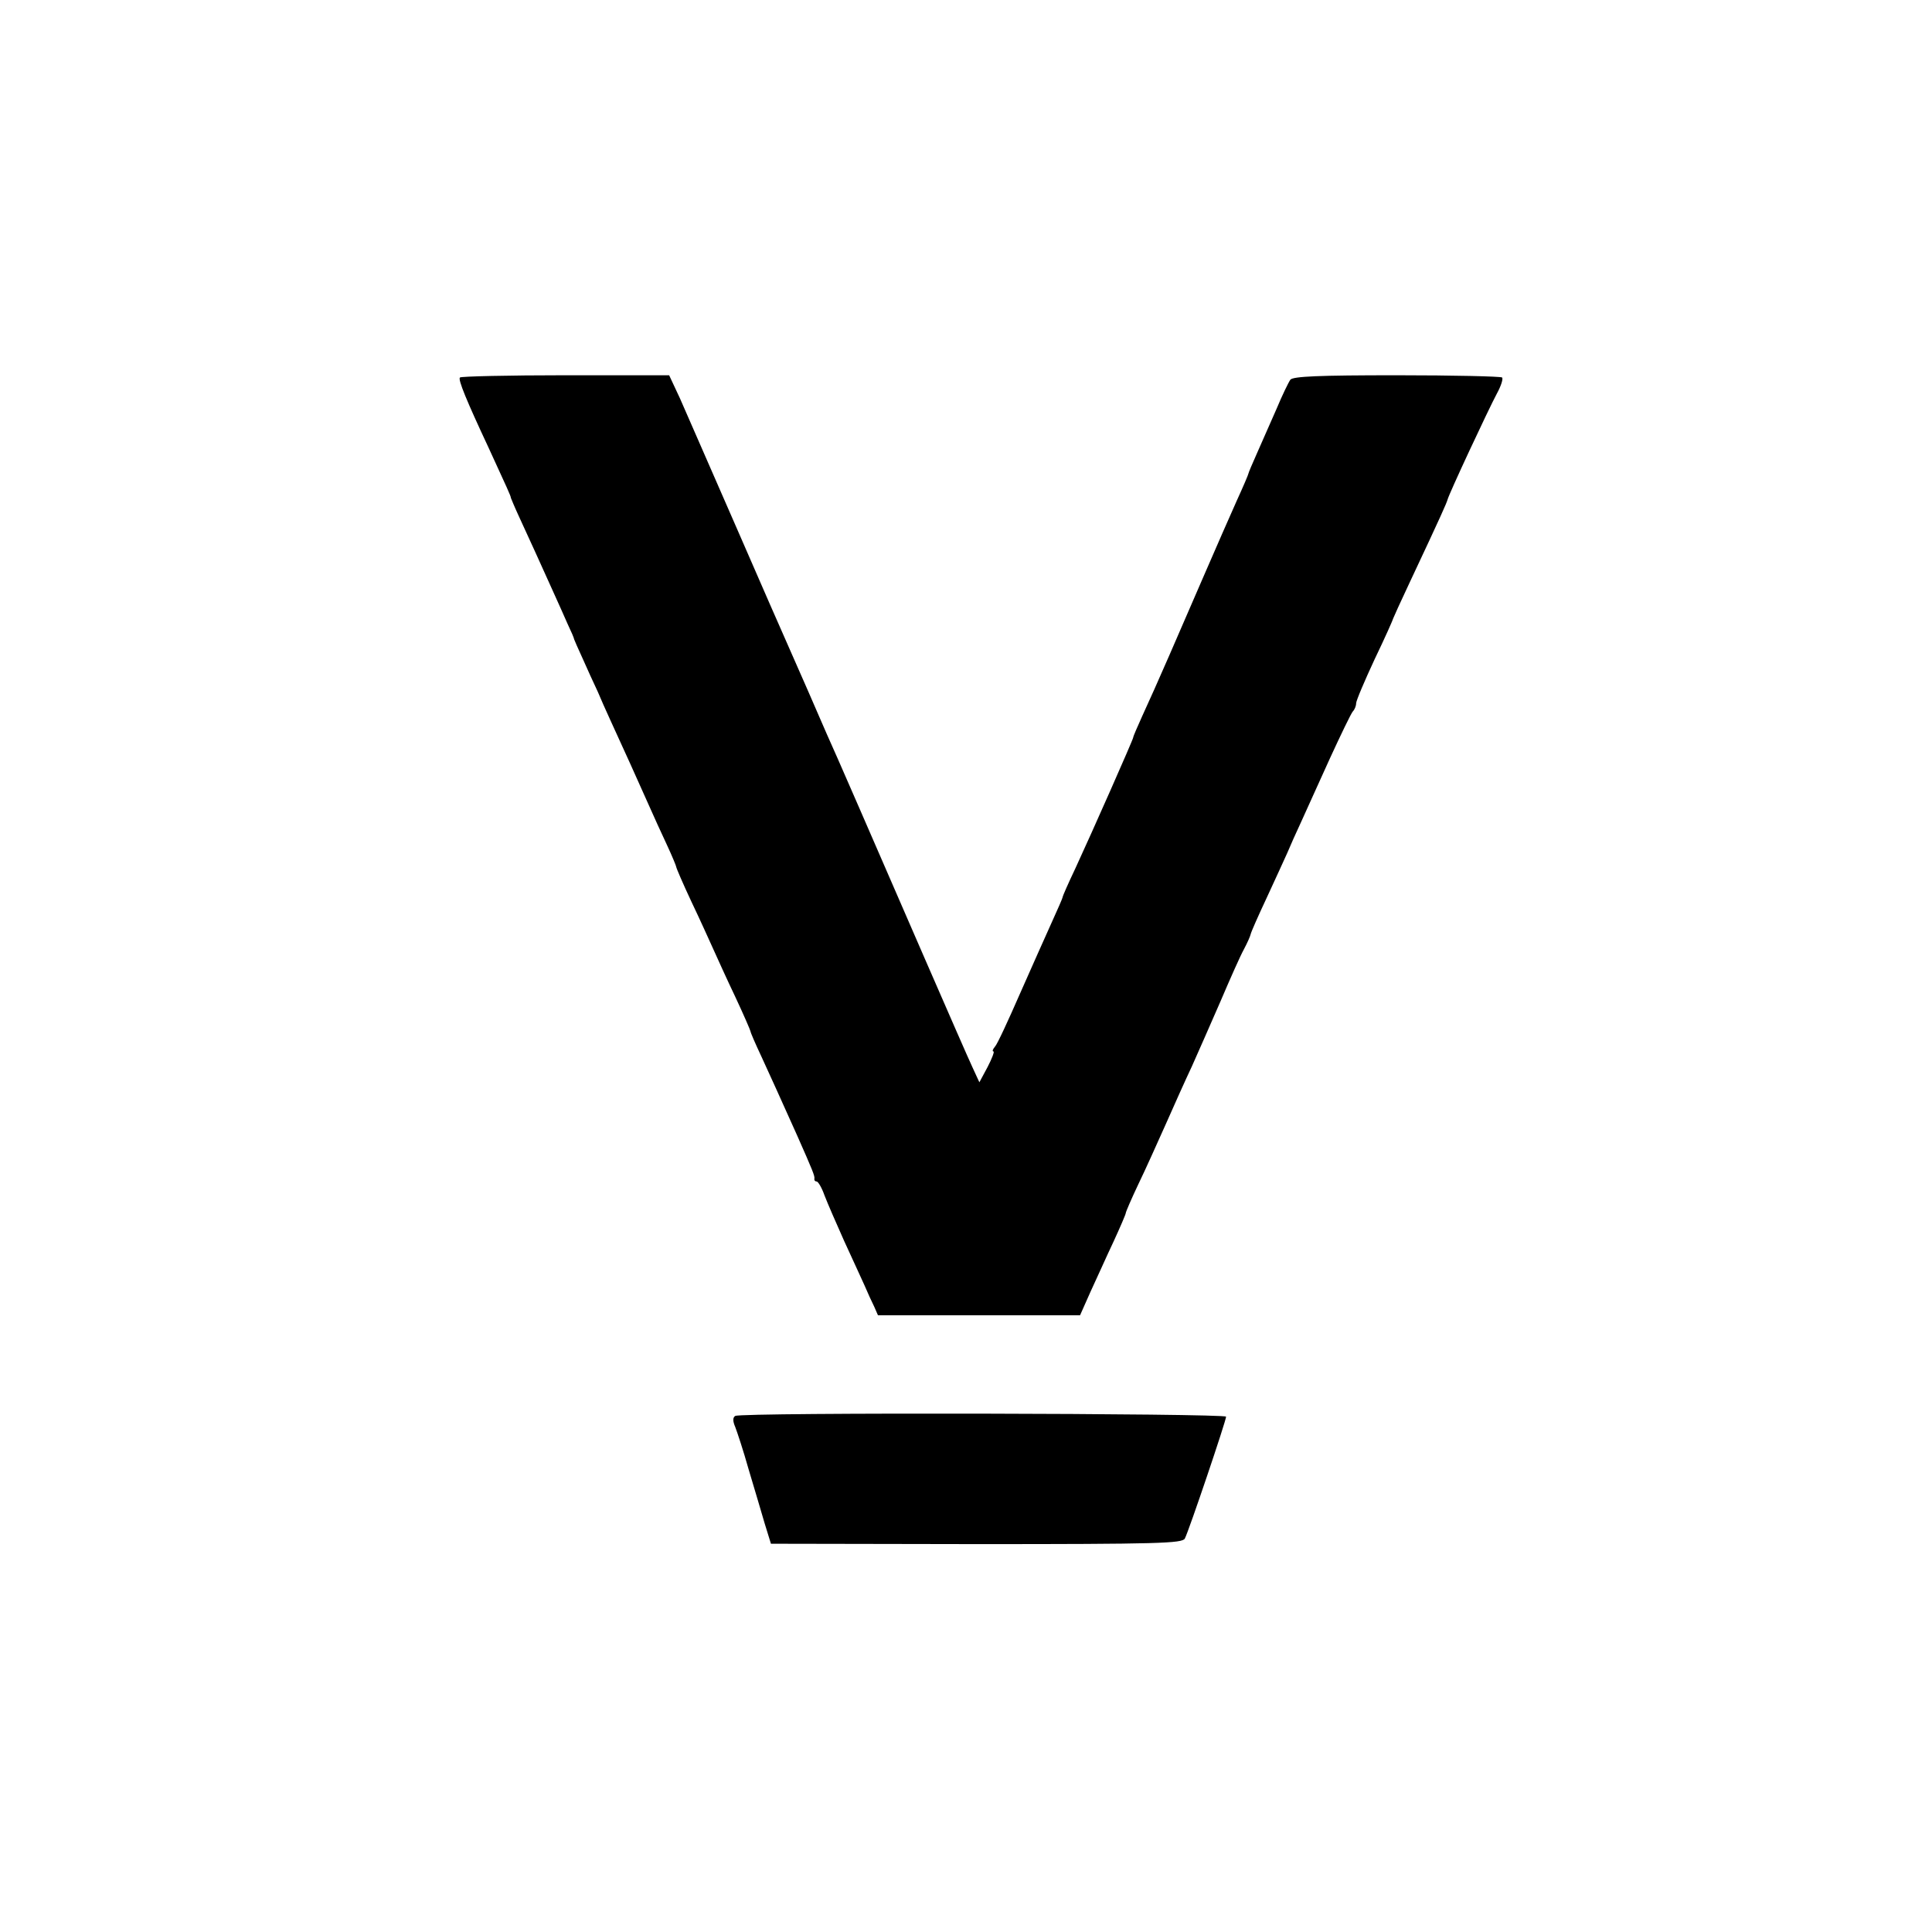<?xml version="1.0" standalone="no"?>
<!DOCTYPE svg PUBLIC "-//W3C//DTD SVG 20010904//EN"
 "http://www.w3.org/TR/2001/REC-SVG-20010904/DTD/svg10.dtd">
<svg version="1.0" xmlns="http://www.w3.org/2000/svg"
 width="520pt" height="520pt" viewBox="0 0 520 520"
 preserveAspectRatio="xMidYMid meet">
<g transform="translate(0,520) scale(0.1,-0.1)"
fill="#000000" stroke="none">
<path d="M1238 4184 c-6 -5 18 -63 77 -189 50 -109 60 -130 60 -135 1 -3 11
-27 24 -55 25 -54 55 -120 91 -200 12 -27 30 -66 38 -85 9 -19 17 -37 17 -40
1 -3 11 -26 23 -52 12 -27 30 -67 41 -90 18 -43 43 -96 87 -193 12 -27 34 -76
48 -107 14 -32 37 -82 51 -112 14 -30 25 -57 25 -59 0 -3 18 -45 41 -94 23
-48 49 -106 59 -128 10 -22 36 -80 59 -128 23 -49 41 -91 41 -93 0 -3 13 -33
29 -67 29 -63 47 -103 96 -212 43 -97 48 -110 47 -117 -1 -5 2 -8 6 -8 4 0 14
-17 21 -37 8 -21 32 -76 53 -123 22 -47 46 -101 55 -120 8 -19 20 -45 26 -57
l10 -23 272 0 272 0 28 63 c16 34 43 95 62 135 18 39 33 74 33 77 0 3 15 38
34 78 19 39 52 113 74 162 22 50 53 119 70 155 16 36 51 115 77 175 26 61 54
124 63 140 9 17 17 35 18 40 1 6 21 51 44 100 23 50 48 104 55 120 7 17 24 55
38 85 14 30 48 107 77 170 29 63 56 119 61 125 5 5 9 15 9 22 0 7 23 61 50
119 28 58 50 108 50 110 0 1 20 45 44 96 88 187 99 213 102 223 3 14 110 243
133 286 11 20 17 39 14 43 -4 3 -131 6 -283 6 -210 0 -280 -3 -287 -12 -5 -7
-22 -42 -37 -78 -16 -36 -39 -89 -52 -118 -13 -29 -24 -55 -24 -57 0 -2 -14
-35 -31 -72 -17 -38 -57 -129 -89 -203 -64 -148 -128 -296 -166 -378 -13 -29
-24 -54 -24 -57 0 -5 -112 -258 -156 -353 -19 -40 -34 -74 -34 -77 0 -2 -13
-32 -29 -67 -16 -35 -54 -121 -86 -193 -31 -71 -61 -136 -67 -142 -6 -7 -8
-13 -4 -13 3 0 -4 -19 -16 -42 l-22 -41 -18 39 c-10 21 -68 154 -129 294 -133
306 -245 564 -264 605 -7 17 -30 68 -50 115 -21 47 -45 103 -55 125 -10 22
-73 166 -140 320 -67 154 -135 308 -150 343 l-29 62 -279 0 c-153 0 -281 -3
-284 -6z"/>
<path d="M1979 1389 c-7 -4 -7 -14 0 -30 5 -13 22 -64 36 -114 15 -49 34 -115
43 -145 l17 -55 553 -1 c492 0 554 2 561 15 11 21 111 317 111 328 0 9 -1305
12 -1321 2z"/>
</g>
</svg>
